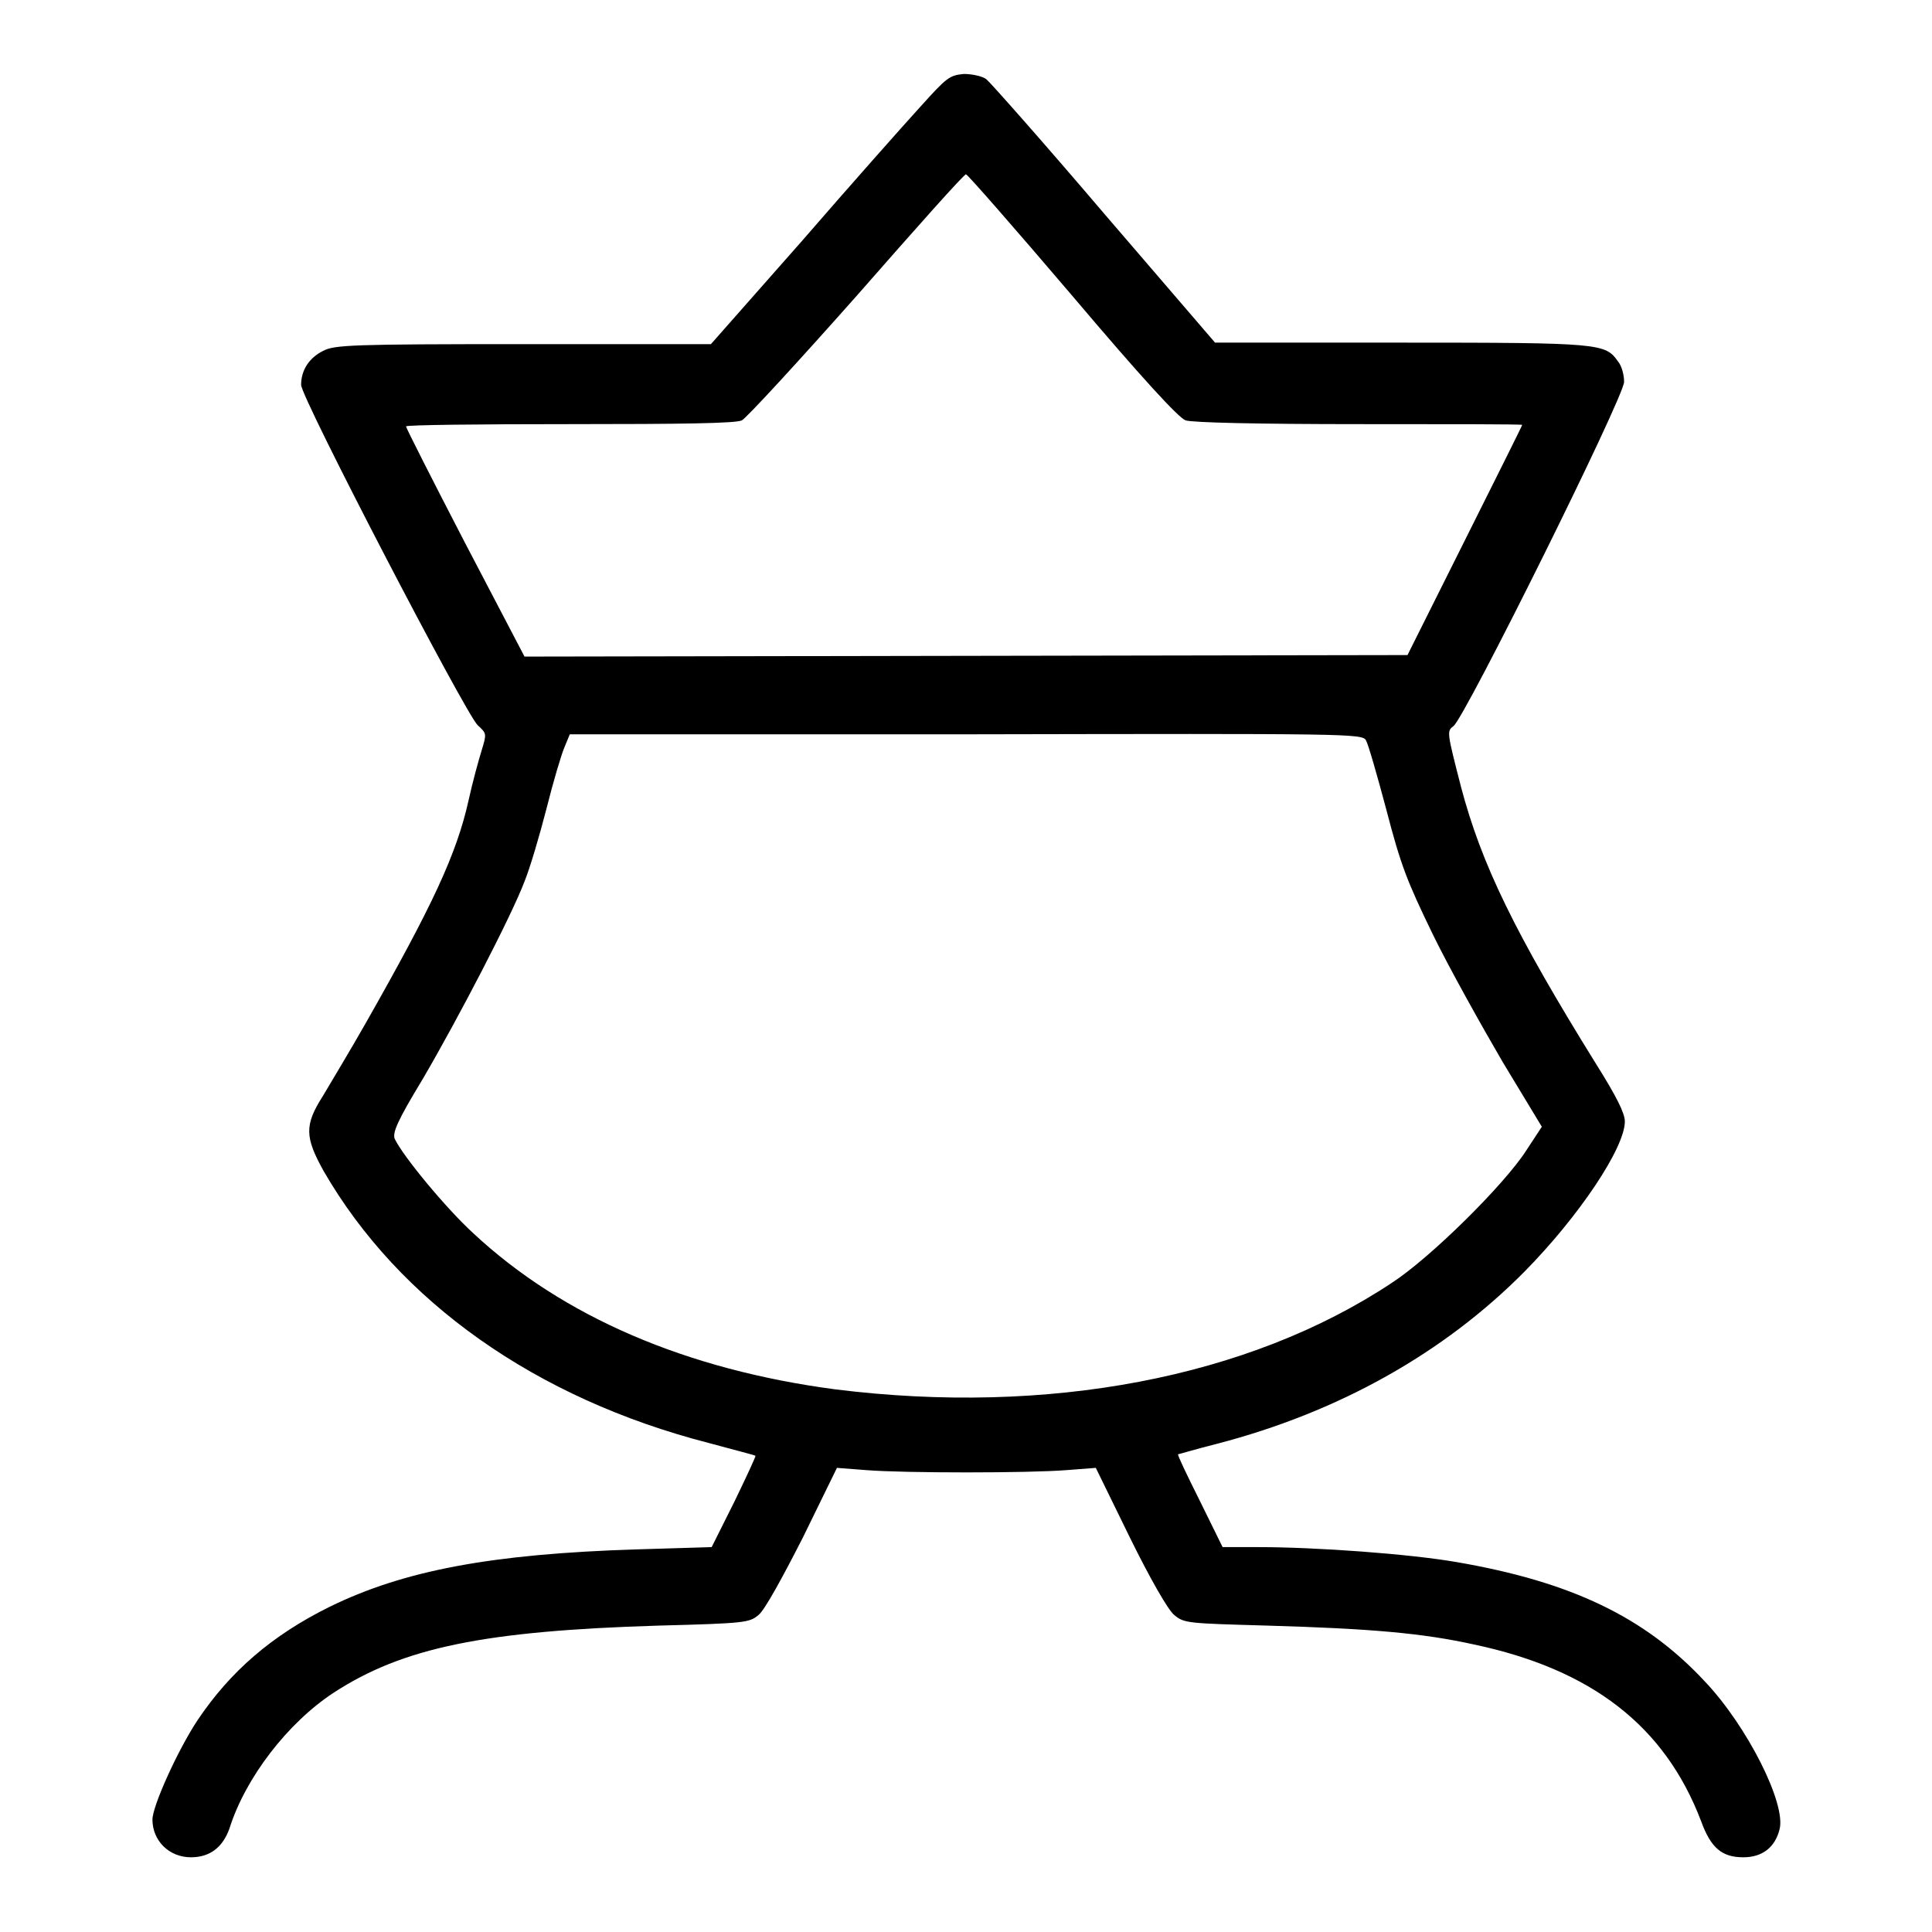 <?xml version="1.0" encoding="utf-8"?>
<!-- Svg Vector Icons : http://www.onlinewebfonts.com/icon -->
<!DOCTYPE svg PUBLIC "-//W3C//DTD SVG 1.1//EN" "http://www.w3.org/Graphics/SVG/1.1/DTD/svg11.dtd">
<svg version="1.1" xmlns="http://www.w3.org/2000/svg" xmlns:xlink="http://www.w3.org/1999/xlink" x="0px" y="0px" viewBox="0 0 256 256" enable-background="new 0 0 256 256" xml:space="preserve">
<g><g><g><path fill="#000000" d="M121.9,14.2c-2.1,2.3-9.2,10.3-15.7,17.8l-12,13.6H69.3c-22.7,0-25,0.1-26.5,0.9C41,47.4,39.9,49,39.9,51c0,1.7,21.8,43.6,23.4,45.1c1.2,1.1,1.2,1.1,0.5,3.4c-0.4,1.3-1.2,4.2-1.7,6.5c-1.6,7.2-4.8,14-13.6,29.5c-2.1,3.7-4.7,8-5.7,9.7c-2.5,3.9-2.4,5.5,0.1,10c10,17.3,28.1,30.1,51,36c3.3,0.9,6.1,1.6,6.2,1.7c0.1,0-1.2,2.8-2.8,6.1l-3,6l-9.9,0.3c-19.3,0.6-30.9,2.8-40.7,7.6c-7.7,3.8-13.2,8.6-17.5,15c-2.6,3.9-6,11.4-6,13.2c0,2.8,2.2,5,5.1,5c2.5,0,4.2-1.3,5.1-3.8c2.1-6.7,7.7-14,13.8-18c9.2-6,20-8.2,43.1-8.9c11.5-0.3,12-0.4,13.2-1.4c0.8-0.6,3.2-5,5.9-10.3l4.5-9.2l3.9,0.3c5,0.4,21.5,0.4,26.5,0l3.9-0.3l4.5,9.2c2.6,5.3,5.1,9.7,5.9,10.3c1.3,1.1,1.8,1.1,12.3,1.4c13.8,0.4,20.6,1,27.4,2.5c15.6,3.3,25.3,10.8,30.1,23.4c1.3,3.6,2.8,4.8,5.6,4.8c2.5,0,4.2-1.3,4.8-3.7c0.9-3.4-4.3-13.7-9.9-19.6c-8-8.6-17.8-13.2-32.8-15.8c-6.3-1.1-18.7-2-26.4-2H162l-3-6.1c-1.7-3.4-3-6.1-2.9-6.2c0.1,0,2.4-0.7,5.2-1.4c16.1-4.2,30-12,40.7-22.8c7.2-7.3,13.3-16.4,13.3-19.9c0-1.1-1.1-3.3-3.8-7.6c-10.8-17.4-15.2-26.5-17.9-36.7c-1.9-7.4-1.9-7.4-1-8.1c1.5-1.1,22.6-43.6,22.6-45.6c0-0.9-0.3-2.1-0.8-2.7c-1.7-2.4-2.2-2.5-28.7-2.5H161l-14.7-17.1c-8-9.4-15.1-17.4-15.6-17.8s-1.9-0.7-3-0.7C125.8,10,125.5,10.2,121.9,14.2z M142,39.1c9.4,11.1,14.2,16.3,15.1,16.6c0.9,0.3,9.6,0.5,23,0.5c11.9,0,21.6,0,21.6,0.1c0,0.1-3.4,6.9-7.6,15.3l-7.6,15.2L128,86.9l-58.5,0.1l-7.9-15.1c-4.3-8.3-7.8-15.2-7.8-15.4c0-0.2,9.7-0.3,21.7-0.3c14.9,0,22-0.1,22.8-0.5c0.6-0.3,7.5-7.8,15.3-16.6c7.8-8.9,14.2-16.1,14.4-16C128.2,23.1,134.5,30.3,142,39.1z M181,98.1c0.3,0.5,1.5,4.7,2.7,9.2c1.9,7.3,2.7,9.4,6.2,16.6c2.2,4.5,6.4,12,9.2,16.8l5.2,8.6l-2.1,3.2c-2.9,4.5-12.7,14.2-17.8,17.5c-19,12.6-45.6,17.6-73.7,14.1c-19.7-2.6-36.1-9.6-48-20.7c-3.7-3.4-9.3-10.2-10.4-12.5c-0.3-0.8,0.3-2.3,3.7-7.9c4.8-8.2,11.8-21.7,13.5-26.2c0.7-1.7,2-6.1,2.9-9.6c0.9-3.6,2-7.3,2.4-8.2l0.7-1.7H128C178.8,97.2,180.5,97.2,181,98.1z"/></g></g></g>
</svg>